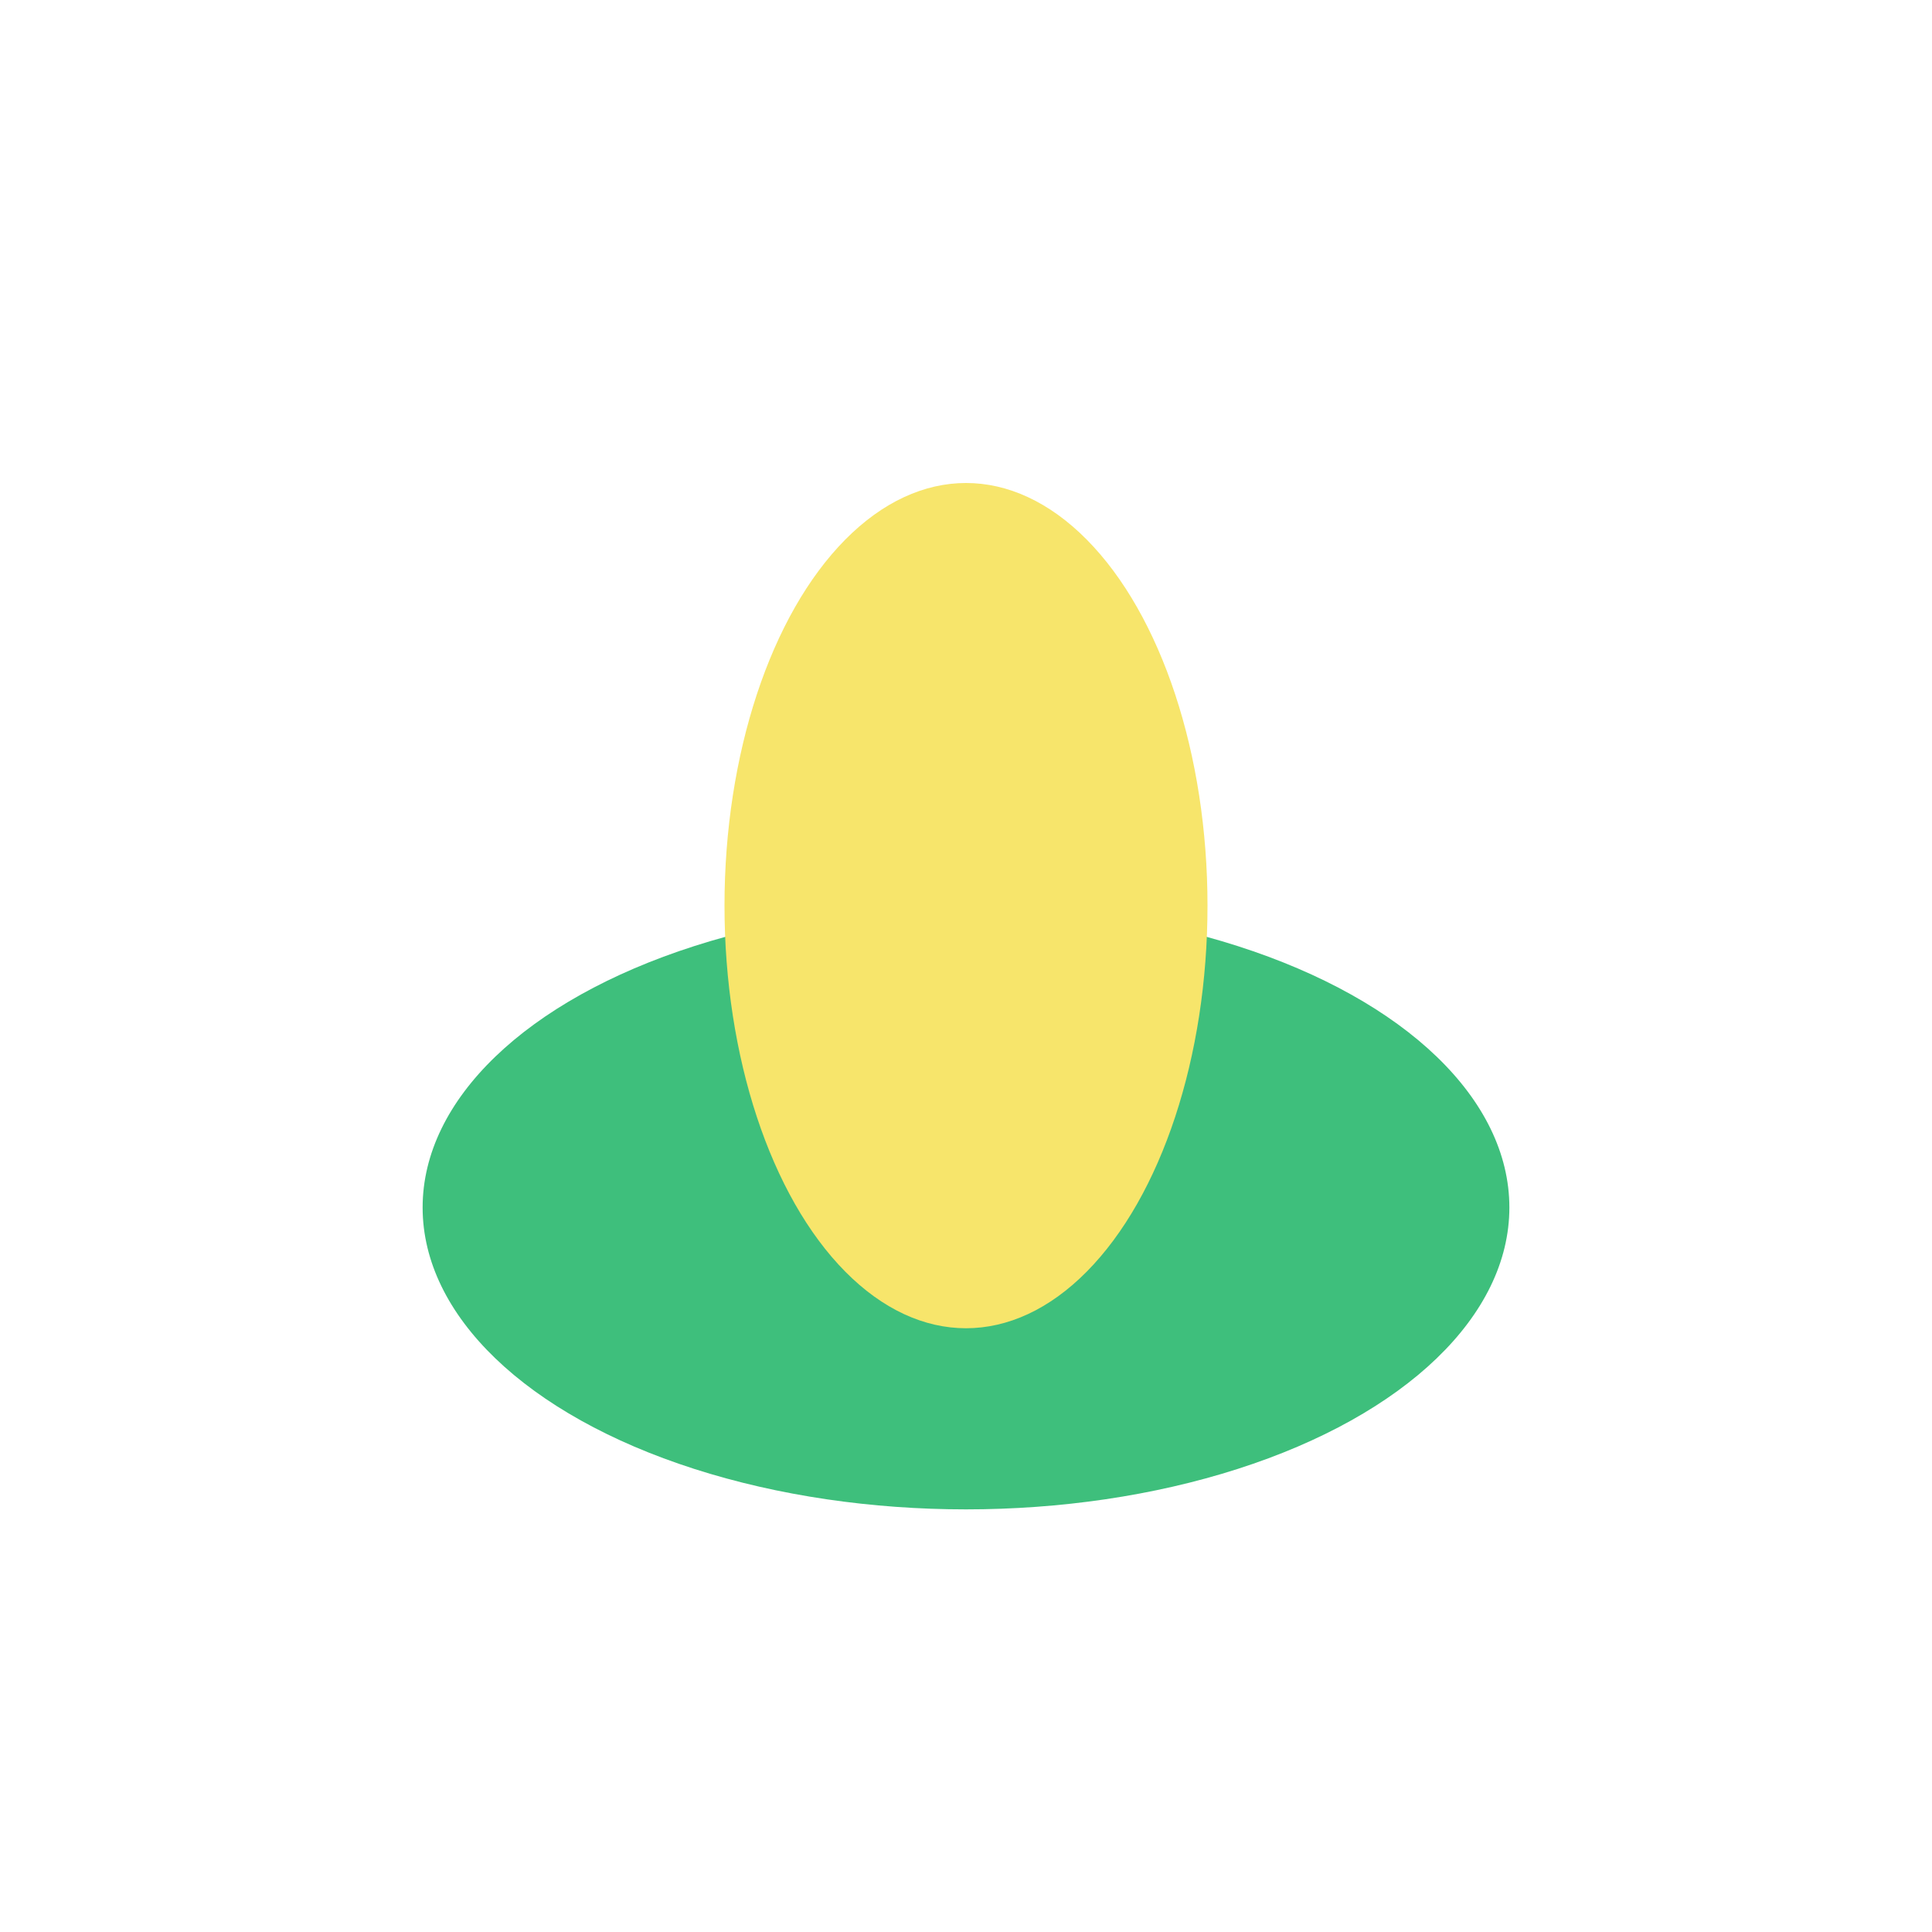 <?xml version="1.0" encoding="UTF-8"?>
<svg xmlns="http://www.w3.org/2000/svg" width="32" height="32" viewBox="0 0 32 32"><ellipse cx="16" cy="20" rx="9" ry="5" fill="#3EBF7C"/><ellipse cx="16" cy="15" rx="4" ry="7" fill="#F7E56B"/></svg>